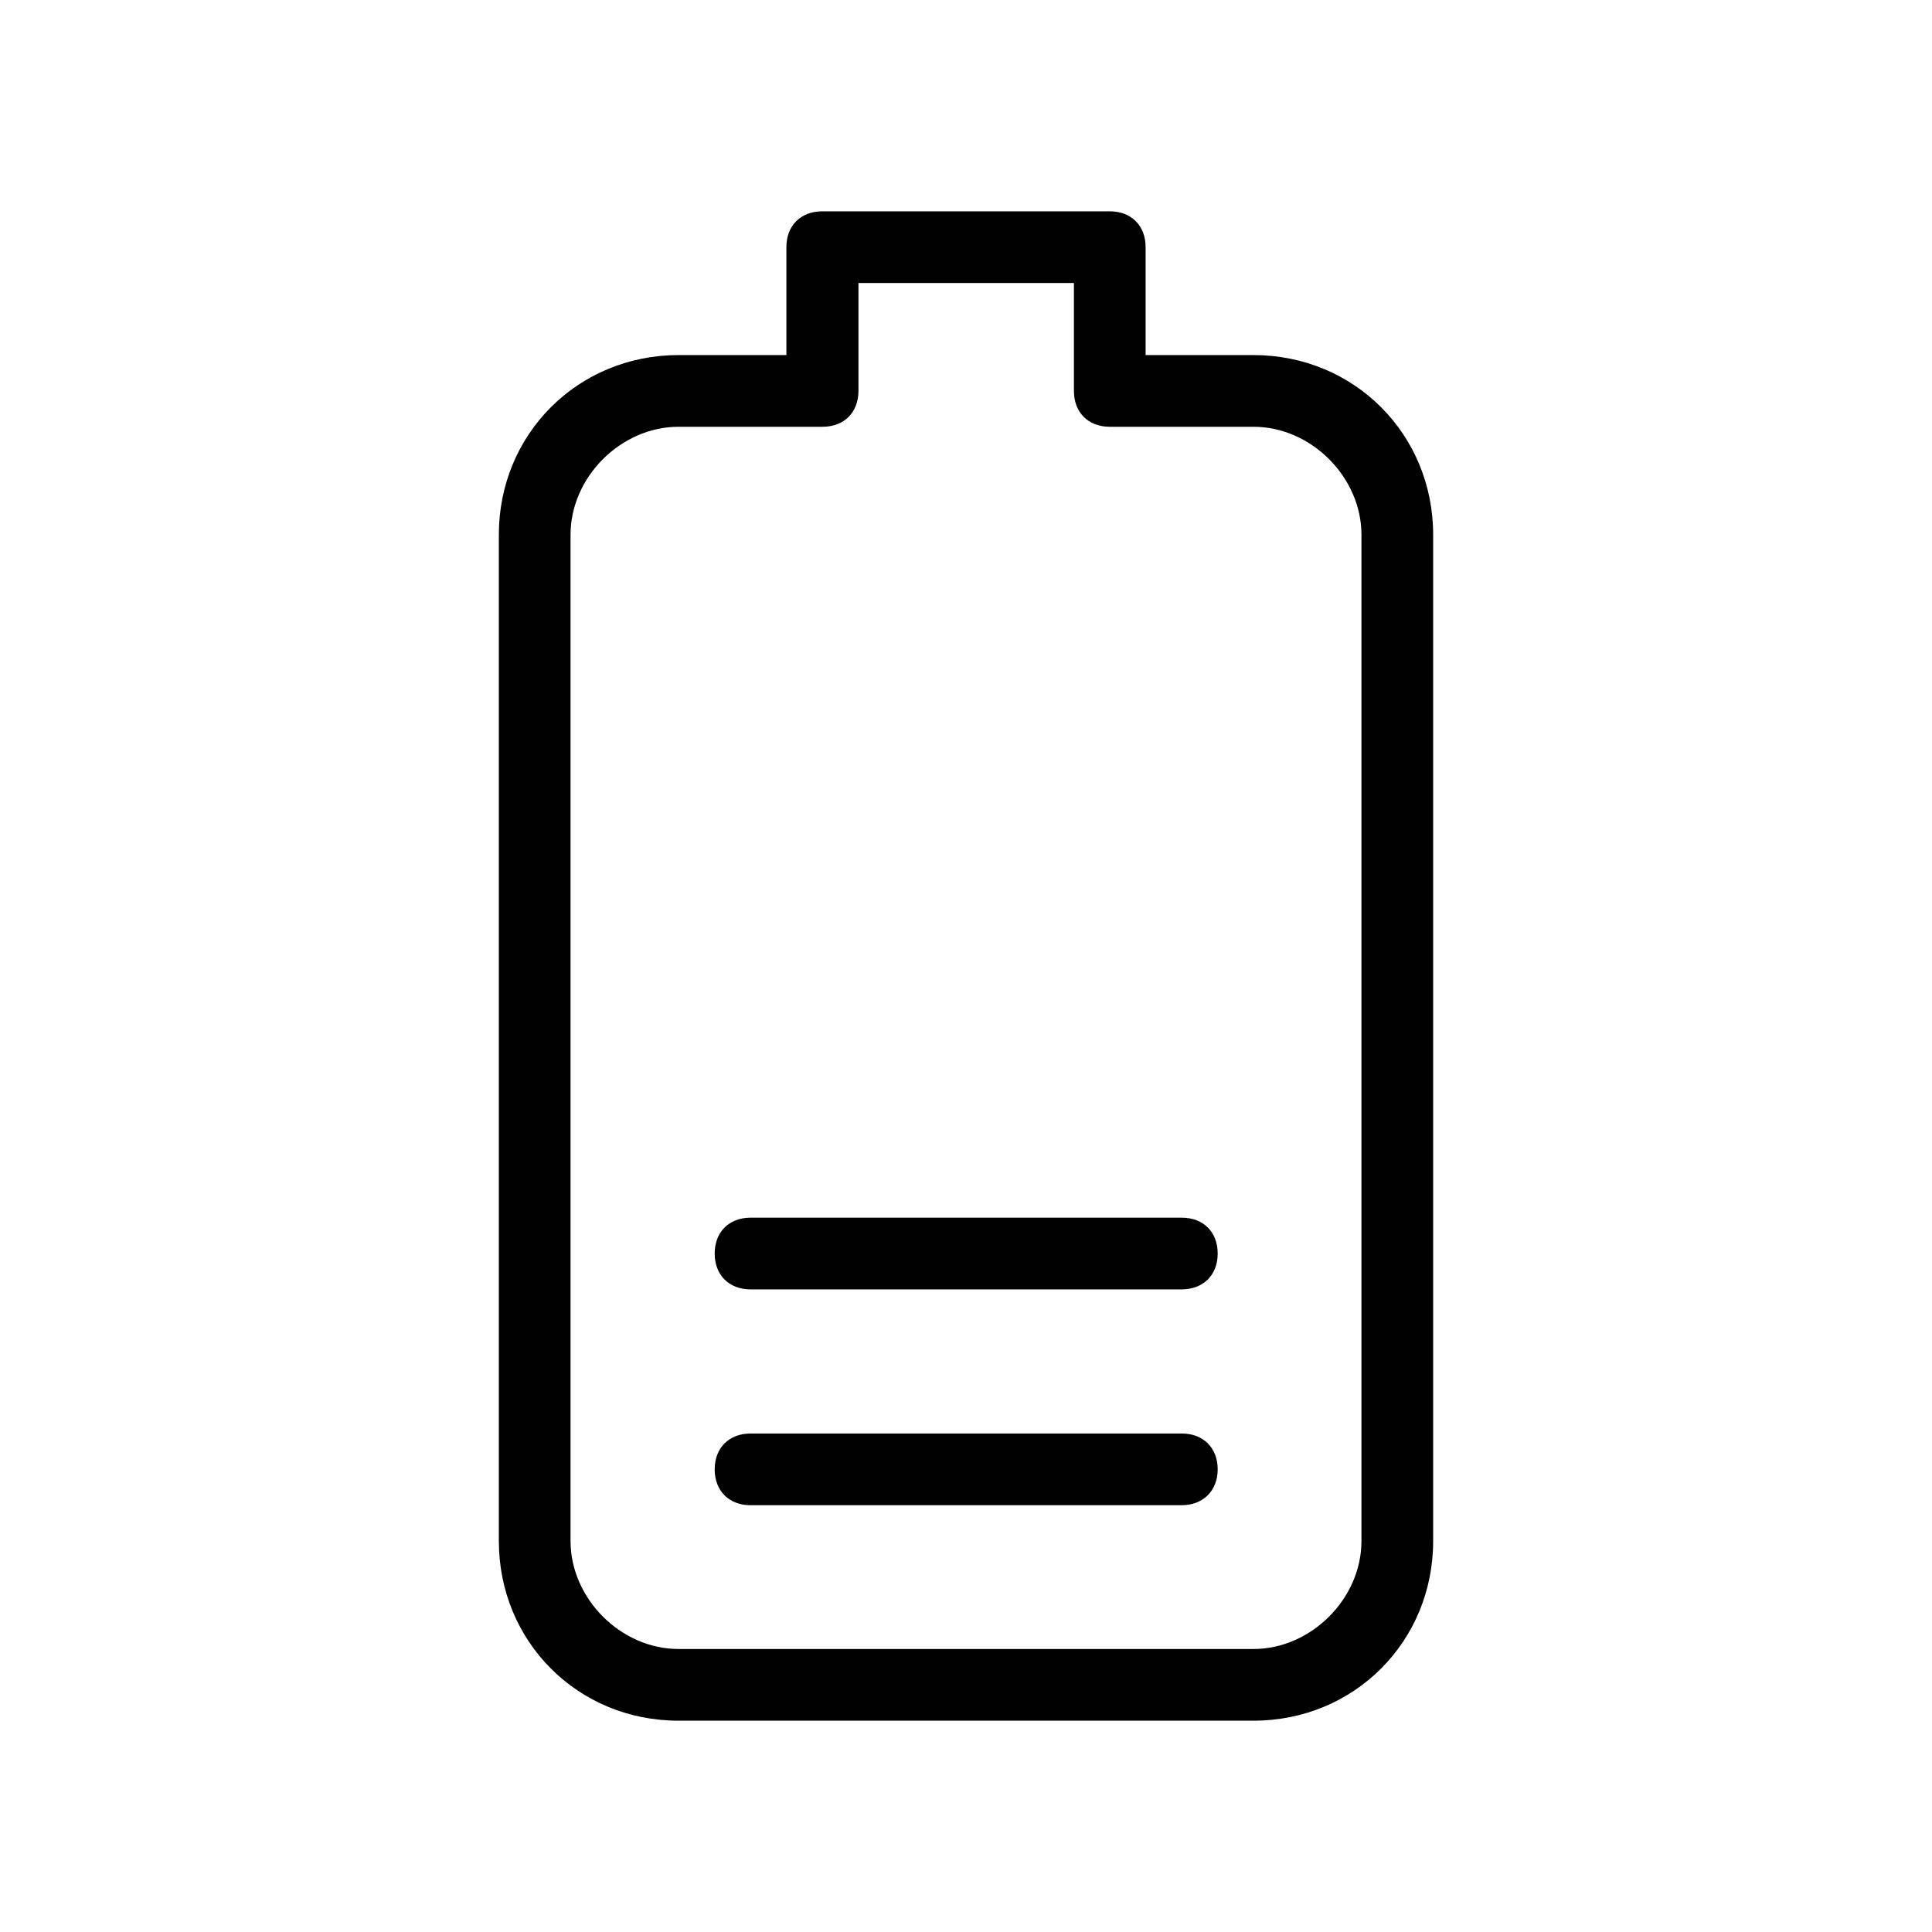 <?xml version="1.0" encoding="utf-8"?>
<!-- Generator: Adobe Illustrator 23.0.1, SVG Export Plug-In . SVG Version: 6.00 Build 0)  -->
<svg version="1.1" id="Layer_1" xmlns="http://www.w3.org/2000/svg" xmlns:xlink="http://www.w3.org/1999/xlink" x="0px" y="0px"
	 viewBox="0 0 512 512" style="enable-background:new 0 0 512 512;" xml:space="preserve">
<style type="text/css">
	.st0{fill:#010101;}
</style>
<g id="XMLID_4980_">
	<g id="XMLID_4981_">
		<g id="XMLID_4982_">
			<path id="XMLID_15054_" class="st0" d="M332.2,456H179.8c-26.7,0-47.6-21-47.6-47.6V141.7c0-26.7,21-47.6,47.6-47.6h28.6V65.5
				c0-5.7,3.8-9.5,9.5-9.5h76.2c5.7,0,9.5,3.8,9.5,9.5v28.6h28.6c26.7,0,47.6,21,47.6,47.6v266.7C379.8,435,358.9,456,332.2,456z
				 M179.8,113.1c-15.2,0-28.6,13.3-28.6,28.6v266.7c0,15.2,13.3,28.6,28.6,28.6h152.4c15.2,0,28.6-13.3,28.6-28.6V141.7
				c0-15.2-13.3-28.6-28.6-28.6h-38.1c-5.7,0-9.5-3.8-9.5-9.5V75h-57.1v28.6c0,5.7-3.8,9.5-9.5,9.5H179.8z"/>
		</g>
		<g id="XMLID_4983_">
			<path id="XMLID_15053_" class="st0" d="M313.1,398.9H198.9c-5.7,0-9.5-3.8-9.5-9.5c0-5.7,3.8-9.5,9.5-9.5h114.3
				c5.7,0,9.5,3.8,9.5,9.5C322.7,395,318.9,398.9,313.1,398.9z"/>
		</g>
		<g id="XMLID_4984_">
			<path id="XMLID_15052_" class="st0" d="M313.1,341.7H198.9c-5.7,0-9.5-3.8-9.5-9.5c0-5.7,3.8-9.5,9.5-9.5h114.3
				c5.7,0,9.5,3.8,9.5,9.5C322.7,337.9,318.9,341.7,313.1,341.7z"/>
		</g>
	</g>
</g>
</svg>
